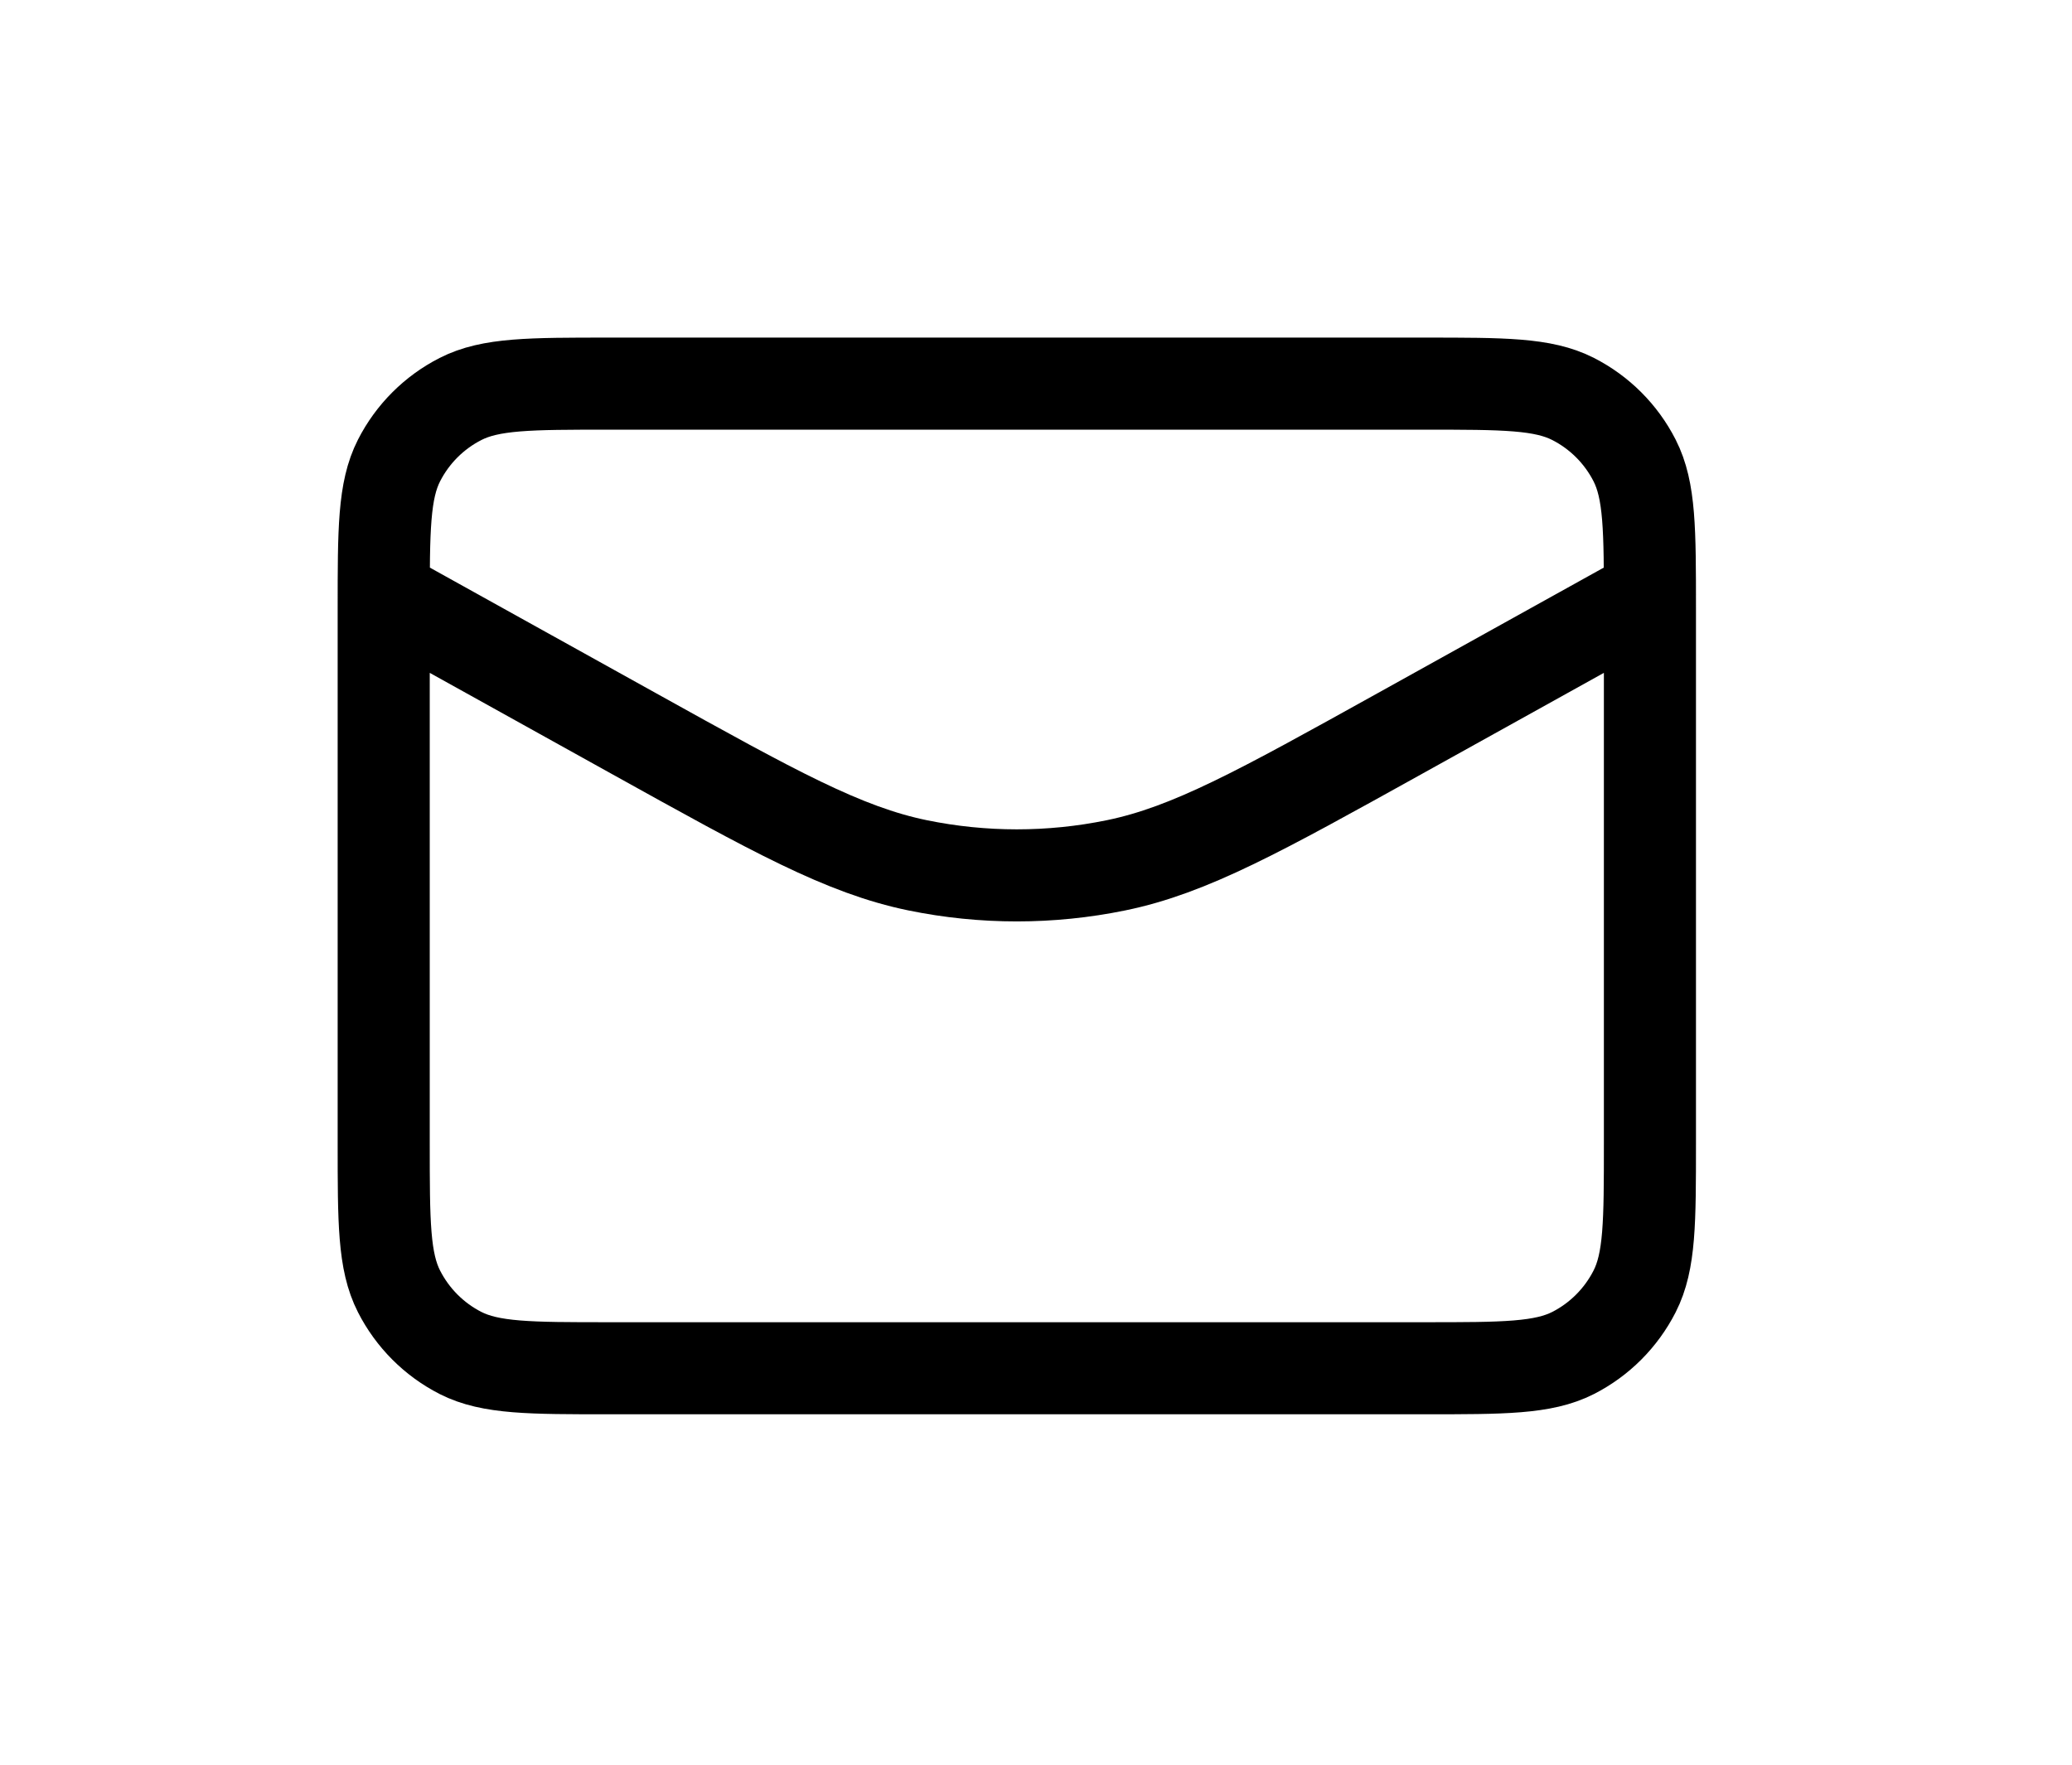 <svg width="27" height="23" viewBox="0 0 27 23" fill="none" xmlns="http://www.w3.org/2000/svg">
<path d="M21.5 7.75L18.236 9.563C16.416 10.574 15.506 11.08 14.543 11.278C13.69 11.453 12.81 11.453 11.957 11.278C10.994 11.08 10.084 10.574 8.264 9.563L5 7.75M7.933 17.833H18.567C19.593 17.833 20.107 17.833 20.499 17.634C20.844 17.458 21.124 17.177 21.3 16.832C21.5 16.44 21.5 15.927 21.5 14.9V7.933C21.5 6.907 21.5 6.393 21.3 6.001C21.124 5.656 20.844 5.376 20.499 5.2C20.107 5 19.593 5 18.567 5H7.933C6.907 5 6.393 5 6.001 5.2C5.656 5.376 5.376 5.656 5.2 6.001C5 6.393 5 6.907 5 7.933V14.9C5 15.927 5 16.44 5.2 16.832C5.376 17.177 5.656 17.458 6.001 17.634C6.393 17.833 6.907 17.833 7.933 17.833Z" stroke="black" stroke-width="1.2" stroke-linecap="round" stroke-linejoin="round"/>
</svg>
